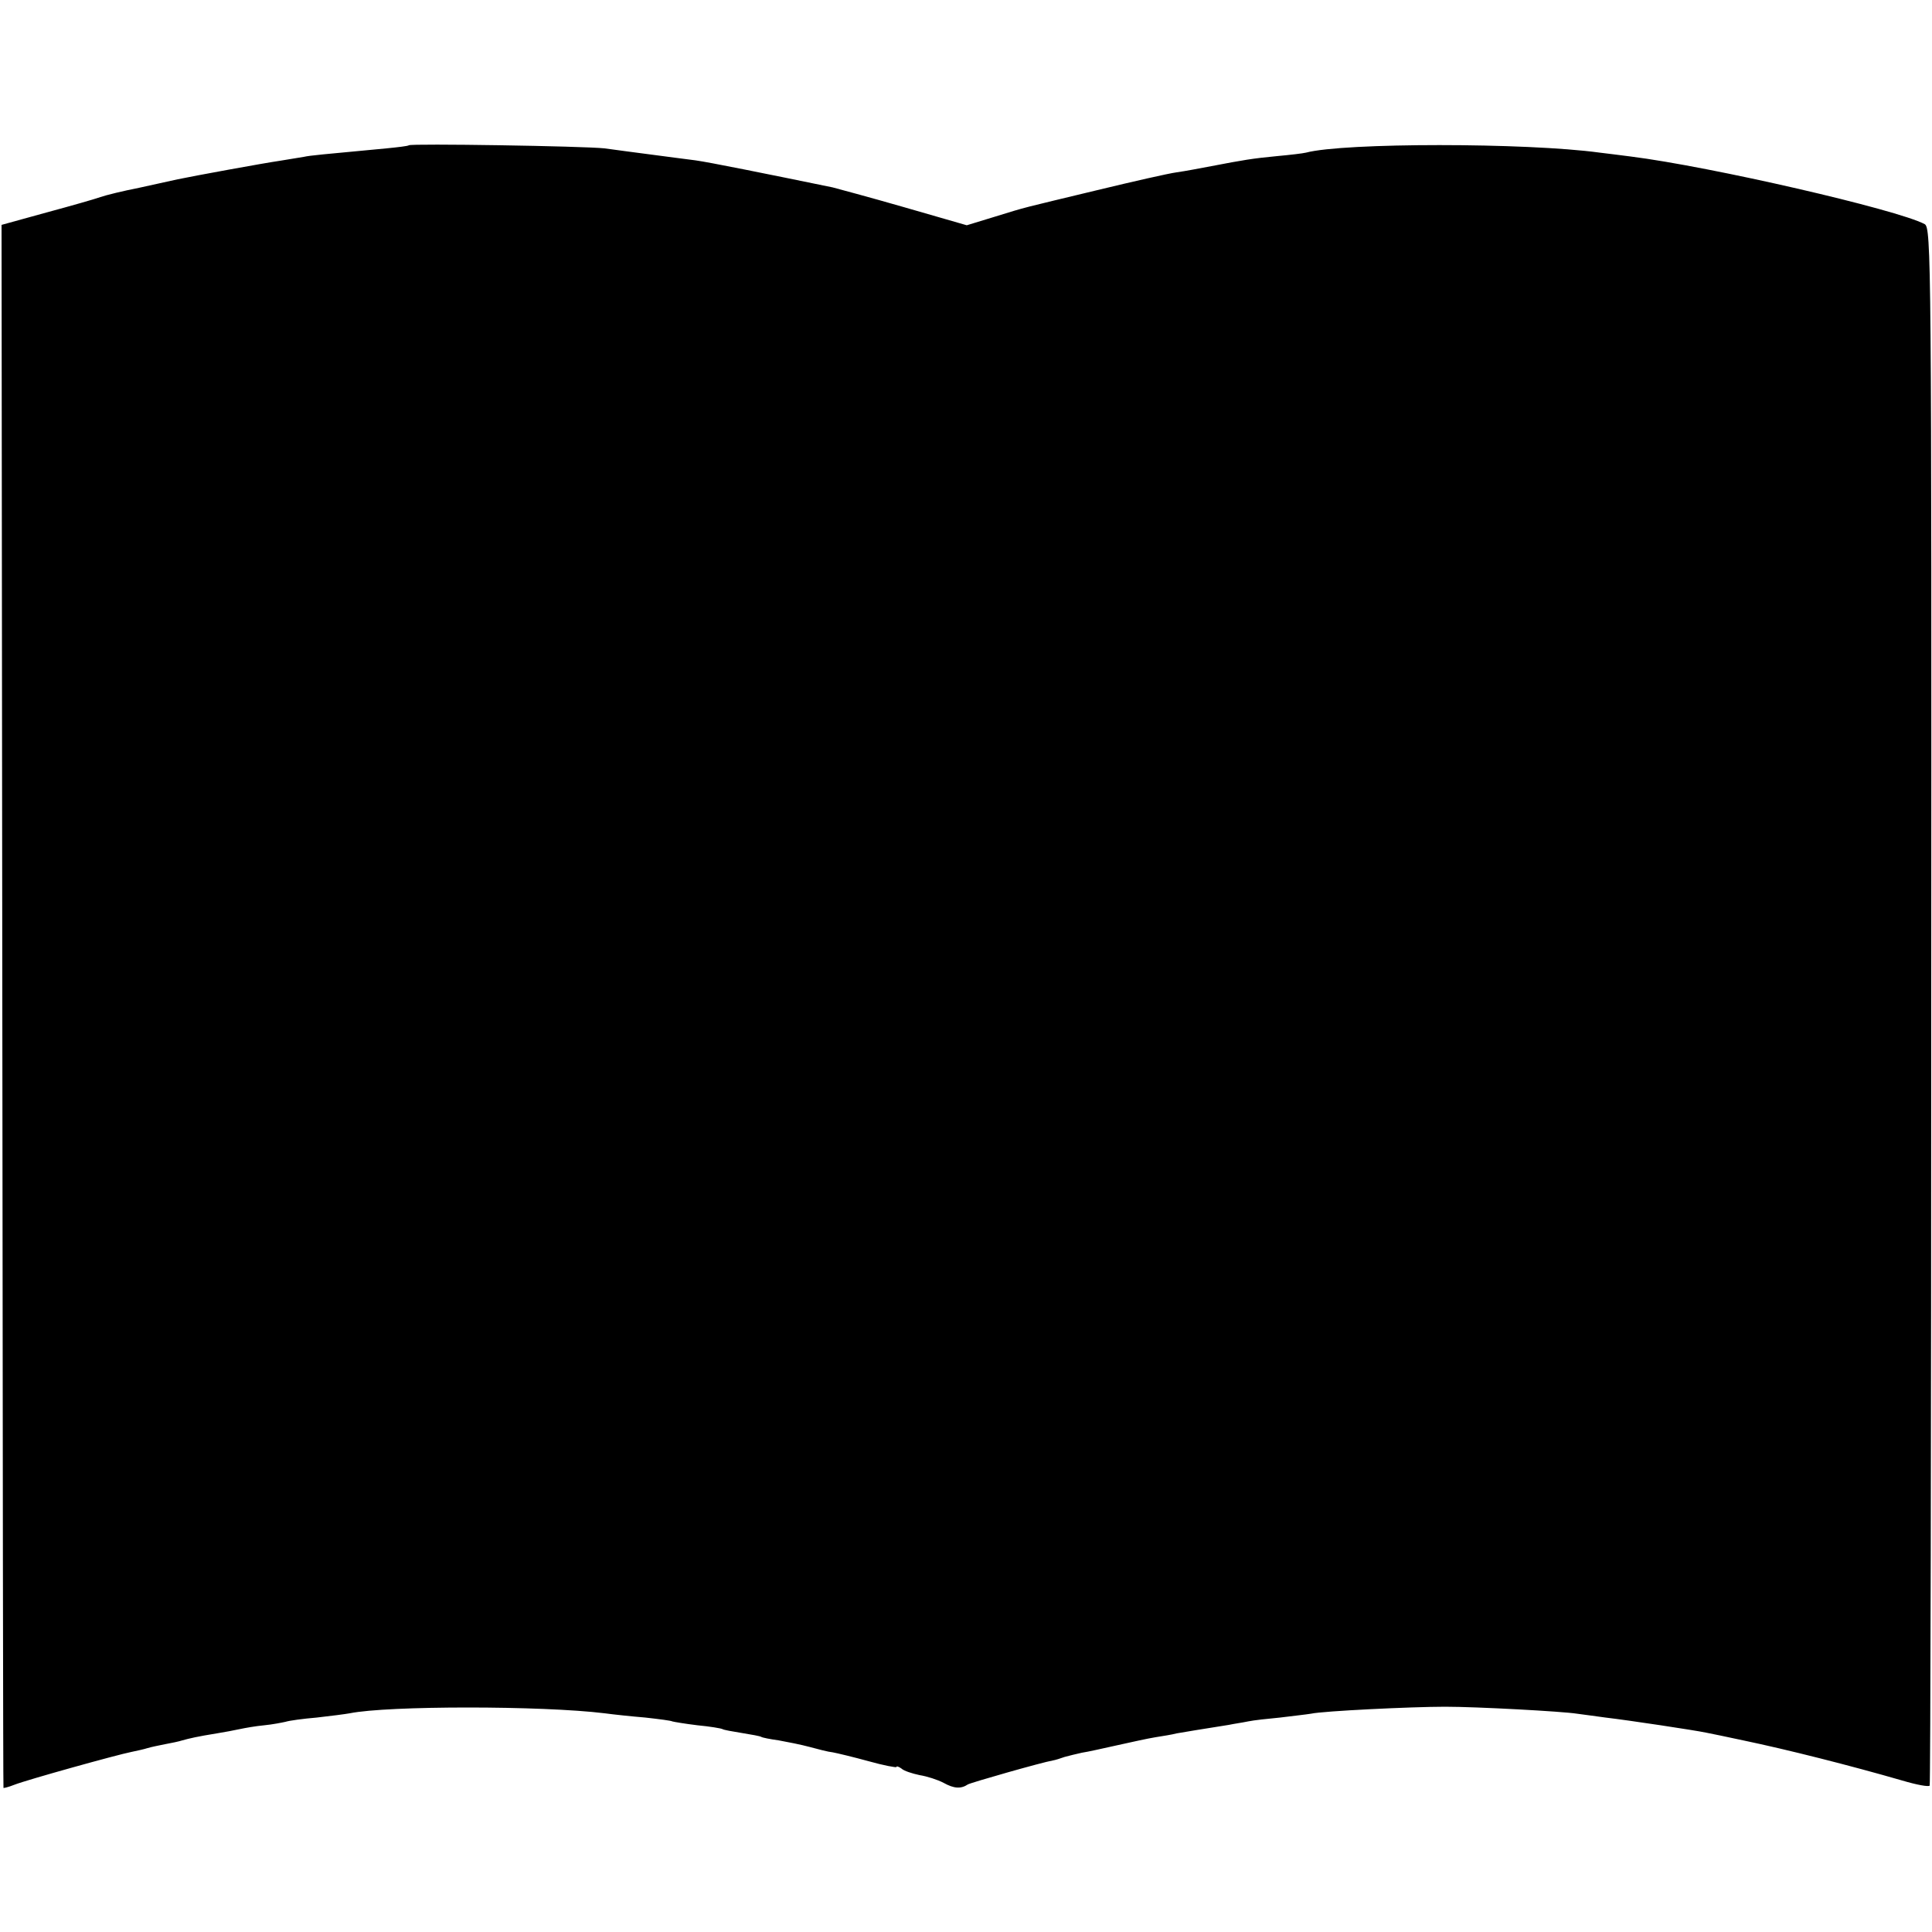 <?xml version="1.0" standalone="no"?>
<!DOCTYPE svg PUBLIC "-//W3C//DTD SVG 20010904//EN"
 "http://www.w3.org/TR/2001/REC-SVG-20010904/DTD/svg10.dtd">
<svg version="1.0" xmlns="http://www.w3.org/2000/svg"
 width="500pt" height="500pt" viewBox="0 0 500 500"
 preserveAspectRatio="xMidYMid meet">
<g transform="translate(0,500) scale(0.1,-0.1)"
fill="#000000" stroke="none">
<path d="M1058 4624 c-2 -2 -28 -5 -58 -8 -169 -16 -196 -18 -214 -22 -11 -2
-38 -6 -61 -10 -42 -6 -222 -39 -265 -48 -14 -3 -59 -13 -100 -22 -41 -8 -86
-19 -100 -24 -14 -5 -77 -23 -140 -40 l-116 -32 2 -2022 c1 -1111 2 -2022 3
-2023 0 -1 13 2 28 8 33 13 267 78 303 85 14 3 33 7 42 10 10 3 30 7 45 10 16
3 36 7 45 10 18 5 39 10 89 18 19 3 45 8 59 11 14 3 42 8 64 10 21 2 46 7 55
9 9 3 45 8 81 11 36 4 74 9 85 11 98 20 498 20 660 0 22 -3 69 -8 105 -11 36
-4 67 -8 70 -10 3 -1 32 -6 65 -10 32 -3 62 -8 65 -10 3 -2 25 -6 50 -10 25
-4 47 -8 50 -10 3 -2 23 -6 45 -9 22 -4 58 -11 80 -17 22 -6 49 -13 60 -14 11
-2 53 -12 93 -23 39 -11 72 -17 72 -15 0 3 6 1 13 -4 6 -6 28 -13 47 -17 19
-3 47 -12 62 -20 27 -15 45 -16 63 -4 9 5 191 57 220 62 6 1 19 5 30 9 11 3
31 8 45 11 14 2 54 11 90 19 36 8 81 18 100 21 19 3 44 7 55 10 18 3 70 12
135 22 14 3 36 6 50 9 14 3 51 7 83 10 32 4 68 8 80 10 31 7 261 18 347 18 82
0 303 -12 341 -18 13 -2 47 -6 74 -10 60 -7 232 -33 260 -39 11 -2 54 -11 96
-20 115 -24 277 -65 412 -104 37 -11 69 -17 71 -13 2 3 4 912 4 2018 1 1939 0
2013 -17 2023 -72 38 -554 149 -761 175 -25 3 -61 8 -80 10 -190 26 -663 26
-760 0 -8 -2 -42 -6 -75 -9 -63 -6 -87 -10 -170 -26 -27 -5 -68 -13 -90 -16
-22 -3 -114 -24 -205 -46 -199 -48 -179 -42 -266 -69 l-72 -22 -163 47 c-90
26 -173 48 -184 51 -180 37 -319 65 -355 70 -25 3 -76 10 -115 15 -38 5 -92
12 -120 16 -55 6 -502 13 -507 8z"/>
</g>
</svg>
